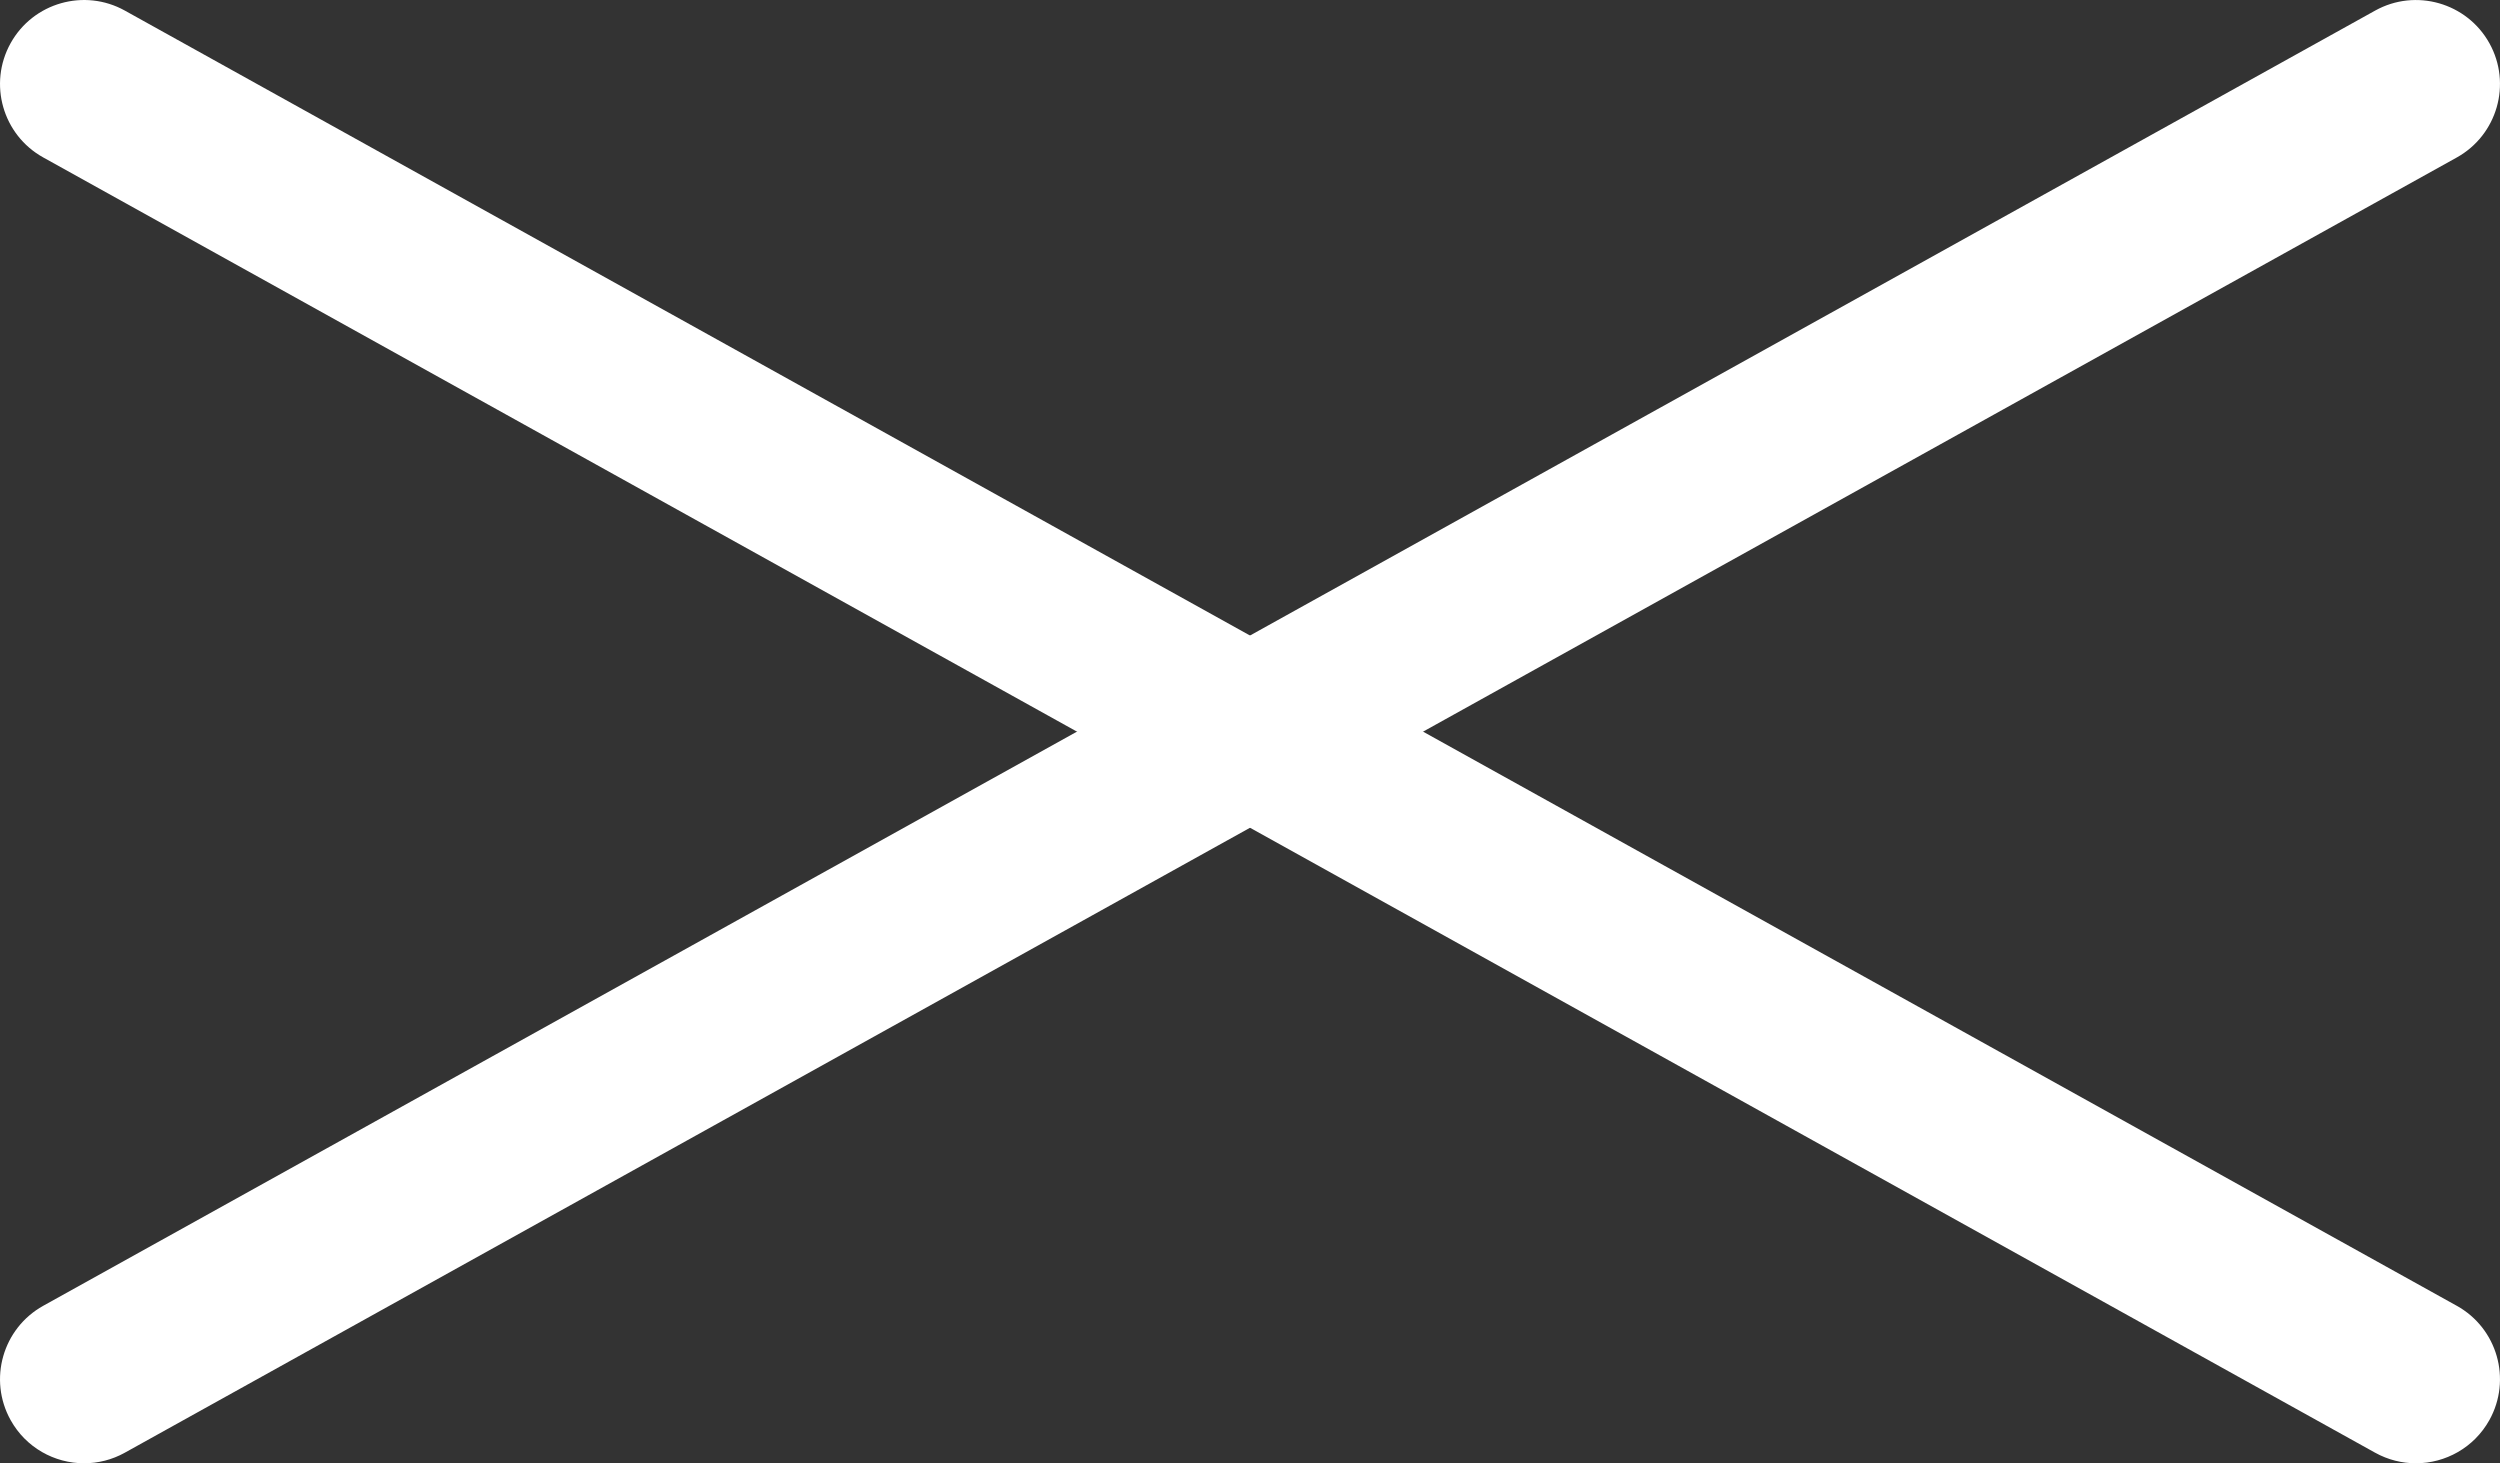 <?xml version="1.0" encoding="UTF-8"?>
<svg id="_レイヤー_2" data-name="レイヤー 2" xmlns="http://www.w3.org/2000/svg" viewBox="0 0 44.636 26.126">
  <rect x="0" y="0" width="44.636" height="26.126" fill="#333333" stroke="none"/>
  <defs>
    <style>
      .cls-1 {
        fill: #fff;
        stroke-width: 0px;
      }
    </style>
  </defs>
  <g id="_ハンバーガーメニュー" data-name="ハンバーガーメニュー">
    <g>
      <path class="cls-1" d="M1.501,26.126c-.526,0-1.038-.278-1.312-.772-.402-.724-.141-1.637.583-2.04L42.407.189c.721-.401,1.637-.142,2.04.583.402.724.141,1.637-.583,2.04L2.229,25.937c-.23.128-.48.189-.728.189Z"/>
      <path class="cls-1" d="M43.134,26.126c-.247,0-.497-.061-.728-.189L.772,2.811C.048,2.409-.213,1.496.189.772.592.046,1.507-.212,2.229.189l41.635,23.125c.724.402.985,1.315.583,2.04-.274.493-.786.772-1.312.772Z"/>
    </g>
  </g>
</svg>